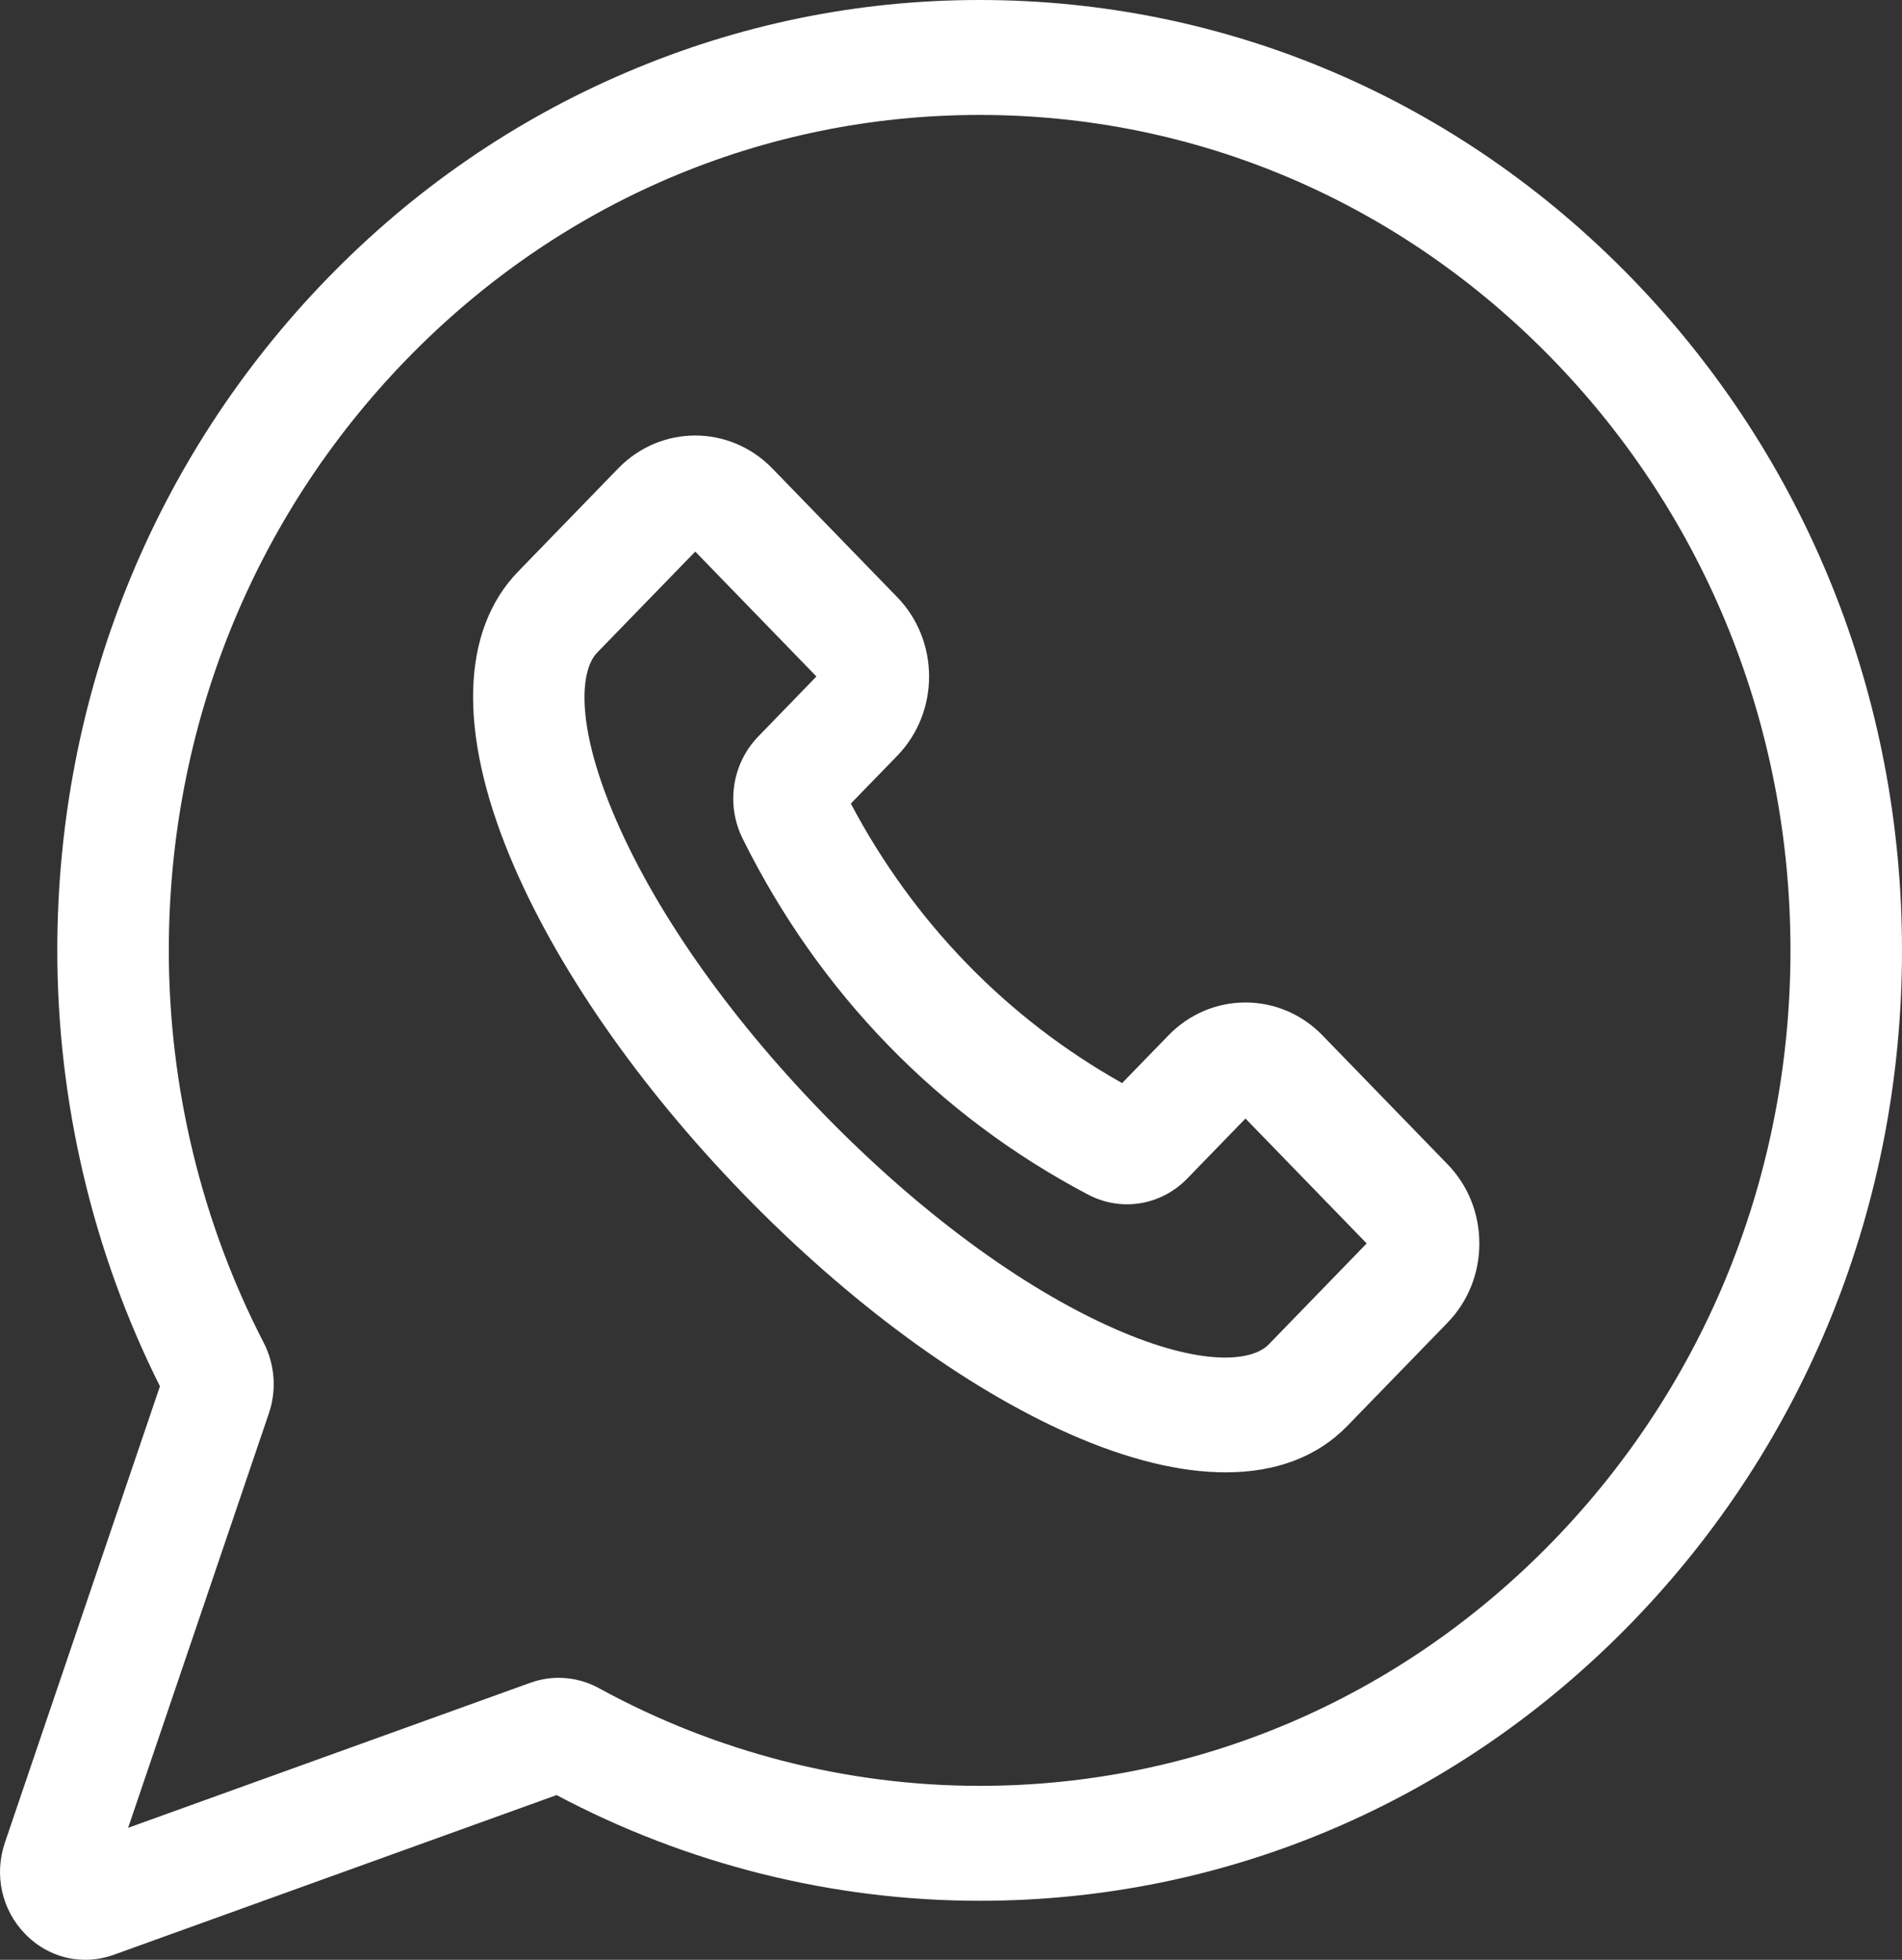 <?xml version="1.0" encoding="UTF-8"?> <svg xmlns="http://www.w3.org/2000/svg" width="33" height="34" viewBox="0 0 33 34" fill="none"><rect x="0" y="0" width="33" height="34" fill="#333333" stroke="none"/> <g clip-path="url(#clip0)"> <path d="M28.313 4.829C25.29 1.715 21.272 0 16.997 0C16.997 0 16.996 0 16.995 0C14.881 0 12.821 0.422 10.872 1.254C8.922 2.086 7.176 3.289 5.681 4.829C2.658 7.943 0.994 12.084 0.994 16.488C0.994 19.114 1.609 21.724 2.775 24.05L0.085 31.967C-0.105 32.526 0.029 33.133 0.436 33.551C0.72 33.844 1.094 34 1.479 34C1.644 34 1.81 33.971 1.973 33.913L9.657 31.142C11.915 32.342 14.448 32.976 16.997 32.976C21.271 32.976 25.29 31.261 28.313 28.147C31.335 25.033 33 20.892 33 16.488C33 12.084 31.336 7.943 28.313 4.829V4.829ZM26.944 26.737C24.287 29.474 20.754 30.982 16.997 30.982C14.698 30.982 12.415 30.396 10.393 29.288C10.027 29.087 9.593 29.052 9.204 29.193L2.223 31.71L4.666 24.517C4.803 24.116 4.769 23.669 4.574 23.292C3.498 21.209 2.929 18.857 2.929 16.488C2.929 12.617 4.393 8.977 7.05 6.239C9.706 3.502 13.239 1.995 16.996 1.994H16.997C20.755 1.994 24.287 3.502 26.944 6.239C29.601 8.977 31.065 12.616 31.065 16.488C31.065 20.36 29.601 23.999 26.944 26.737V26.737Z" fill="white"></path> <path d="M22.944 17.961C22.208 17.202 21.01 17.202 20.274 17.961L19.469 18.79C17.47 17.668 15.852 16.001 14.762 13.941L15.567 13.112C16.304 12.353 16.304 11.119 15.567 10.36L13.398 8.125C12.661 7.366 11.463 7.366 10.727 8.125L8.992 9.913C7.997 10.938 7.948 12.699 8.852 14.872C9.637 16.759 11.073 18.833 12.897 20.712C14.721 22.591 16.734 24.071 18.565 24.88C19.568 25.323 20.479 25.543 21.267 25.543C22.137 25.543 22.857 25.274 23.378 24.736L25.114 22.948V22.948C25.471 22.58 25.667 22.092 25.667 21.572C25.667 21.052 25.471 20.564 25.114 20.197L22.944 17.961ZM22.01 23.326C21.726 23.618 20.853 23.721 19.328 23.047C17.717 22.336 15.919 21.006 14.266 19.302C12.612 17.598 11.321 15.746 10.631 14.087C9.977 12.515 10.076 11.616 10.36 11.323L12.063 9.569L14.165 11.736L13.158 12.775C12.702 13.244 12.592 13.956 12.884 14.547C14.209 17.224 16.283 19.36 18.881 20.726C19.455 21.027 20.146 20.914 20.601 20.444L21.609 19.405L23.712 21.572L22.01 23.326Z" fill="white"></path> </g> <defs> <clipPath id="clip0"> <rect width="33" height="34" fill="white"></rect> </clipPath> </defs> </svg> 
